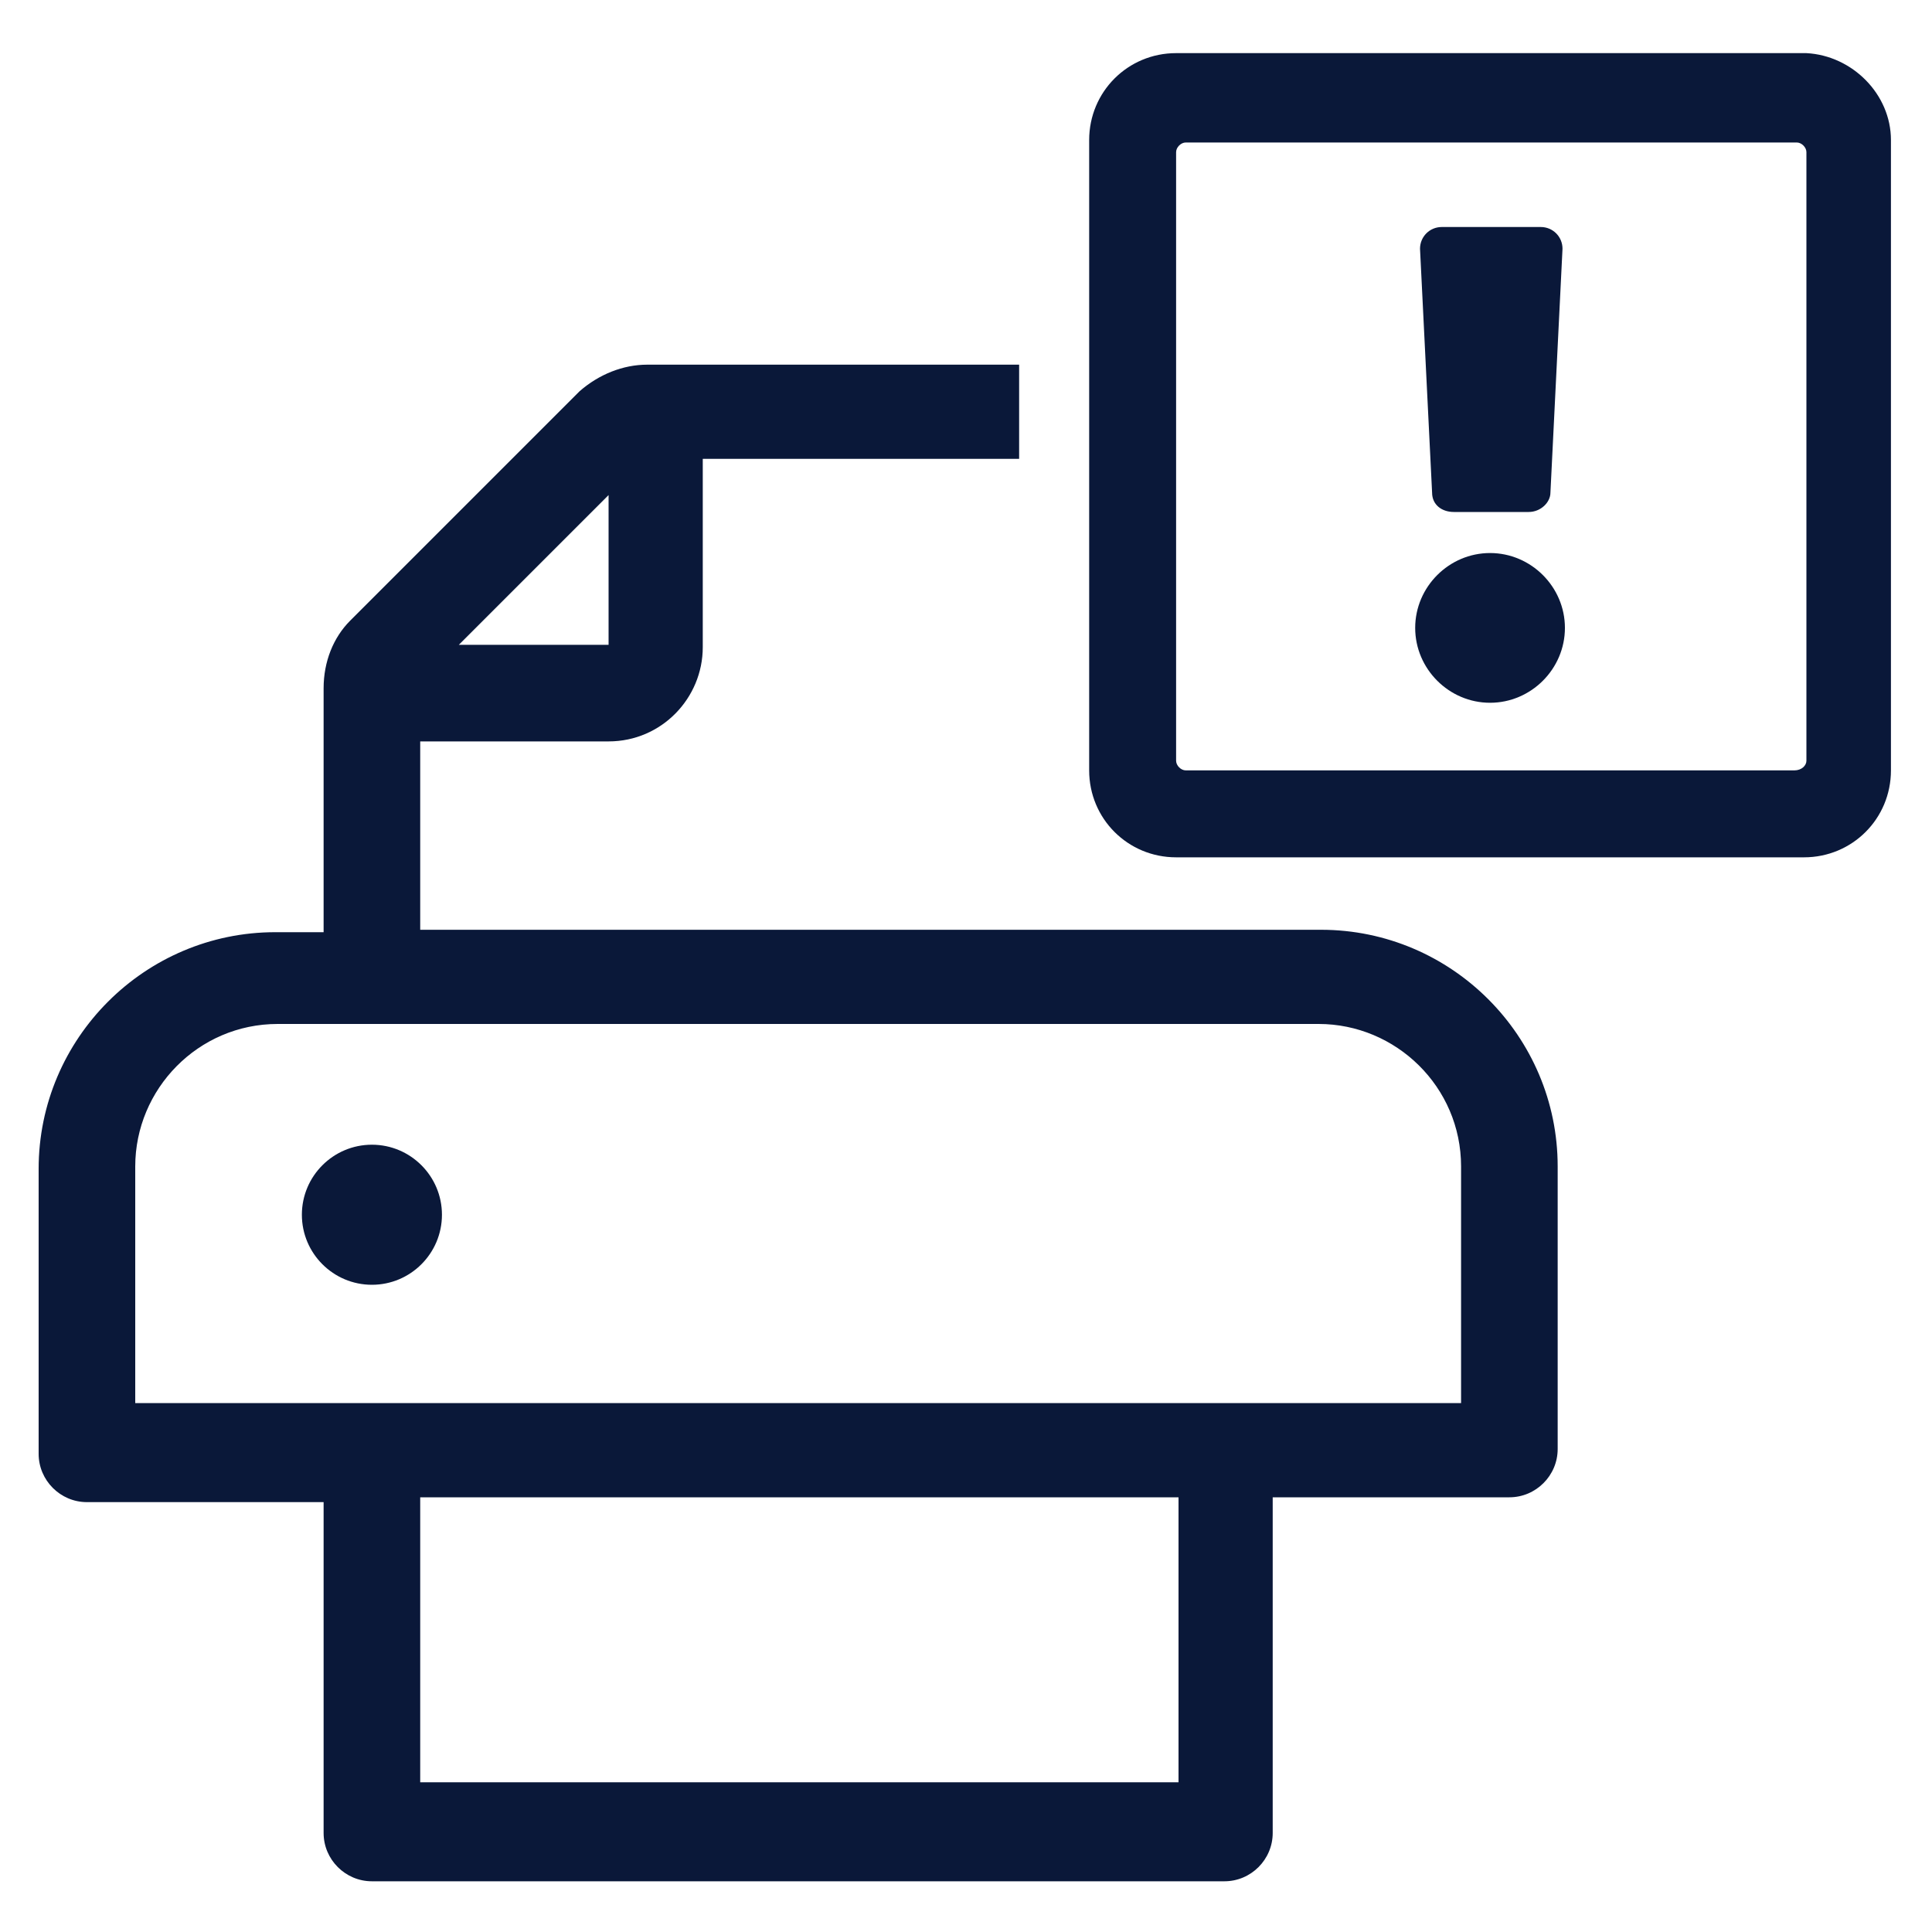 <?xml version="1.0" encoding="utf-8"?>
<!-- Generator: Adobe Illustrator 24.2.3, SVG Export Plug-In . SVG Version: 6.00 Build 0)  -->
<svg version="1.1" id="Layer_1" xmlns="http://www.w3.org/2000/svg" xmlns:xlink="http://www.w3.org/1999/xlink" x="0px" y="0px"
	 viewBox="0 0 80 80" style="enable-background:new 0 0 80 80;" xml:space="preserve">
<style type="text/css">
	.st0{fill:none;}
	.st1{fill:#0A1839;}
</style>
<g>
	<g>
		<polygon class="st0" points="25.2,20.5 19,26.7 25.2,26.7 		"/>
		<rect x="17.4" y="62" class="st0" width="31.4" height="11.8"/>
		<path class="st0" d="M5.6,48.3v9.8h54.9v-9.8c0-3.2-2.6-5.9-5.9-5.9H11.5C8.2,42.4,5.6,45,5.6,48.3z M15.4,47.3
			c1.6,0,2.9,1.3,2.9,2.9c0,1.6-1.3,2.9-2.9,2.9c-1.6,0-2.9-1.3-2.9-2.9C12.5,48.6,13.8,47.3,15.4,47.3z"/>
		<path class="st1" d="M17.4,38.5v-7.8h7.8c2.2,0,3.9-1.8,3.9-3.9v-7.8h13.1v-3.9H26.8c-1,0-2,0.4-2.8,1.1l-9.5,9.5
			c-0.7,0.7-1.1,1.7-1.1,2.8v10.1h-2c-5.4,0-9.8,4.4-9.8,9.8v11.8c0,1.1,0.9,2,2,2h9.8v13.7c0,1.1,0.9,2,2,2h35.3c1.1,0,2-0.9,2-2
			V62h9.8c1.1,0,2-0.9,2-2V48.3c0-5.4-4.4-9.8-9.8-9.8H17.4z M25.2,20.5v6.2H19L25.2,20.5z M48.8,73.8H17.4V62h31.4V73.8z
			 M54.6,42.4c3.2,0,5.9,2.6,5.9,5.9v9.8H5.6v-9.8c0-3.2,2.6-5.9,5.9-5.9H54.6z"/>
		<path class="st1" d="M15.4,53.2c1.6,0,2.9-1.3,2.9-2.9c0-1.6-1.3-2.9-2.9-2.9c-1.6,0-2.9,1.3-2.9,2.9
			C12.5,51.9,13.8,53.2,15.4,53.2z"/>
	</g>
	<path class="st1" d="M78.3,5.8v26.1c0,2-1.6,3.6-3.6,3.6H48.7c-2,0-3.6-1.6-3.6-3.6V5.8c0-2,1.6-3.6,3.6-3.6h26.1
		C76.7,2.3,78.3,3.9,78.3,5.8z M74.8,31.5V6.3c0-0.2-0.2-0.4-0.4-0.4H49.1c-0.2,0-0.4,0.2-0.4,0.4v25.2c0,0.2,0.2,0.4,0.4,0.4h25.2
		C74.6,31.9,74.8,31.7,74.8,31.5z M64.8,26c0,1.7-1.4,3.1-3.1,3.1s-3.1-1.4-3.1-3.1c0-1.7,1.4-3.1,3.1-3.1S64.8,24.3,64.8,26z
		 M58.8,10.3l0.5,10.1c0,0.5,0.4,0.8,0.9,0.8h3.1c0.5,0,0.9-0.4,0.9-0.8l0.5-10.1c0-0.5-0.4-0.9-0.9-0.9h-4.1
		C59.2,9.4,58.8,9.8,58.8,10.3L58.8,10.3z"/>
</g>
</svg>
